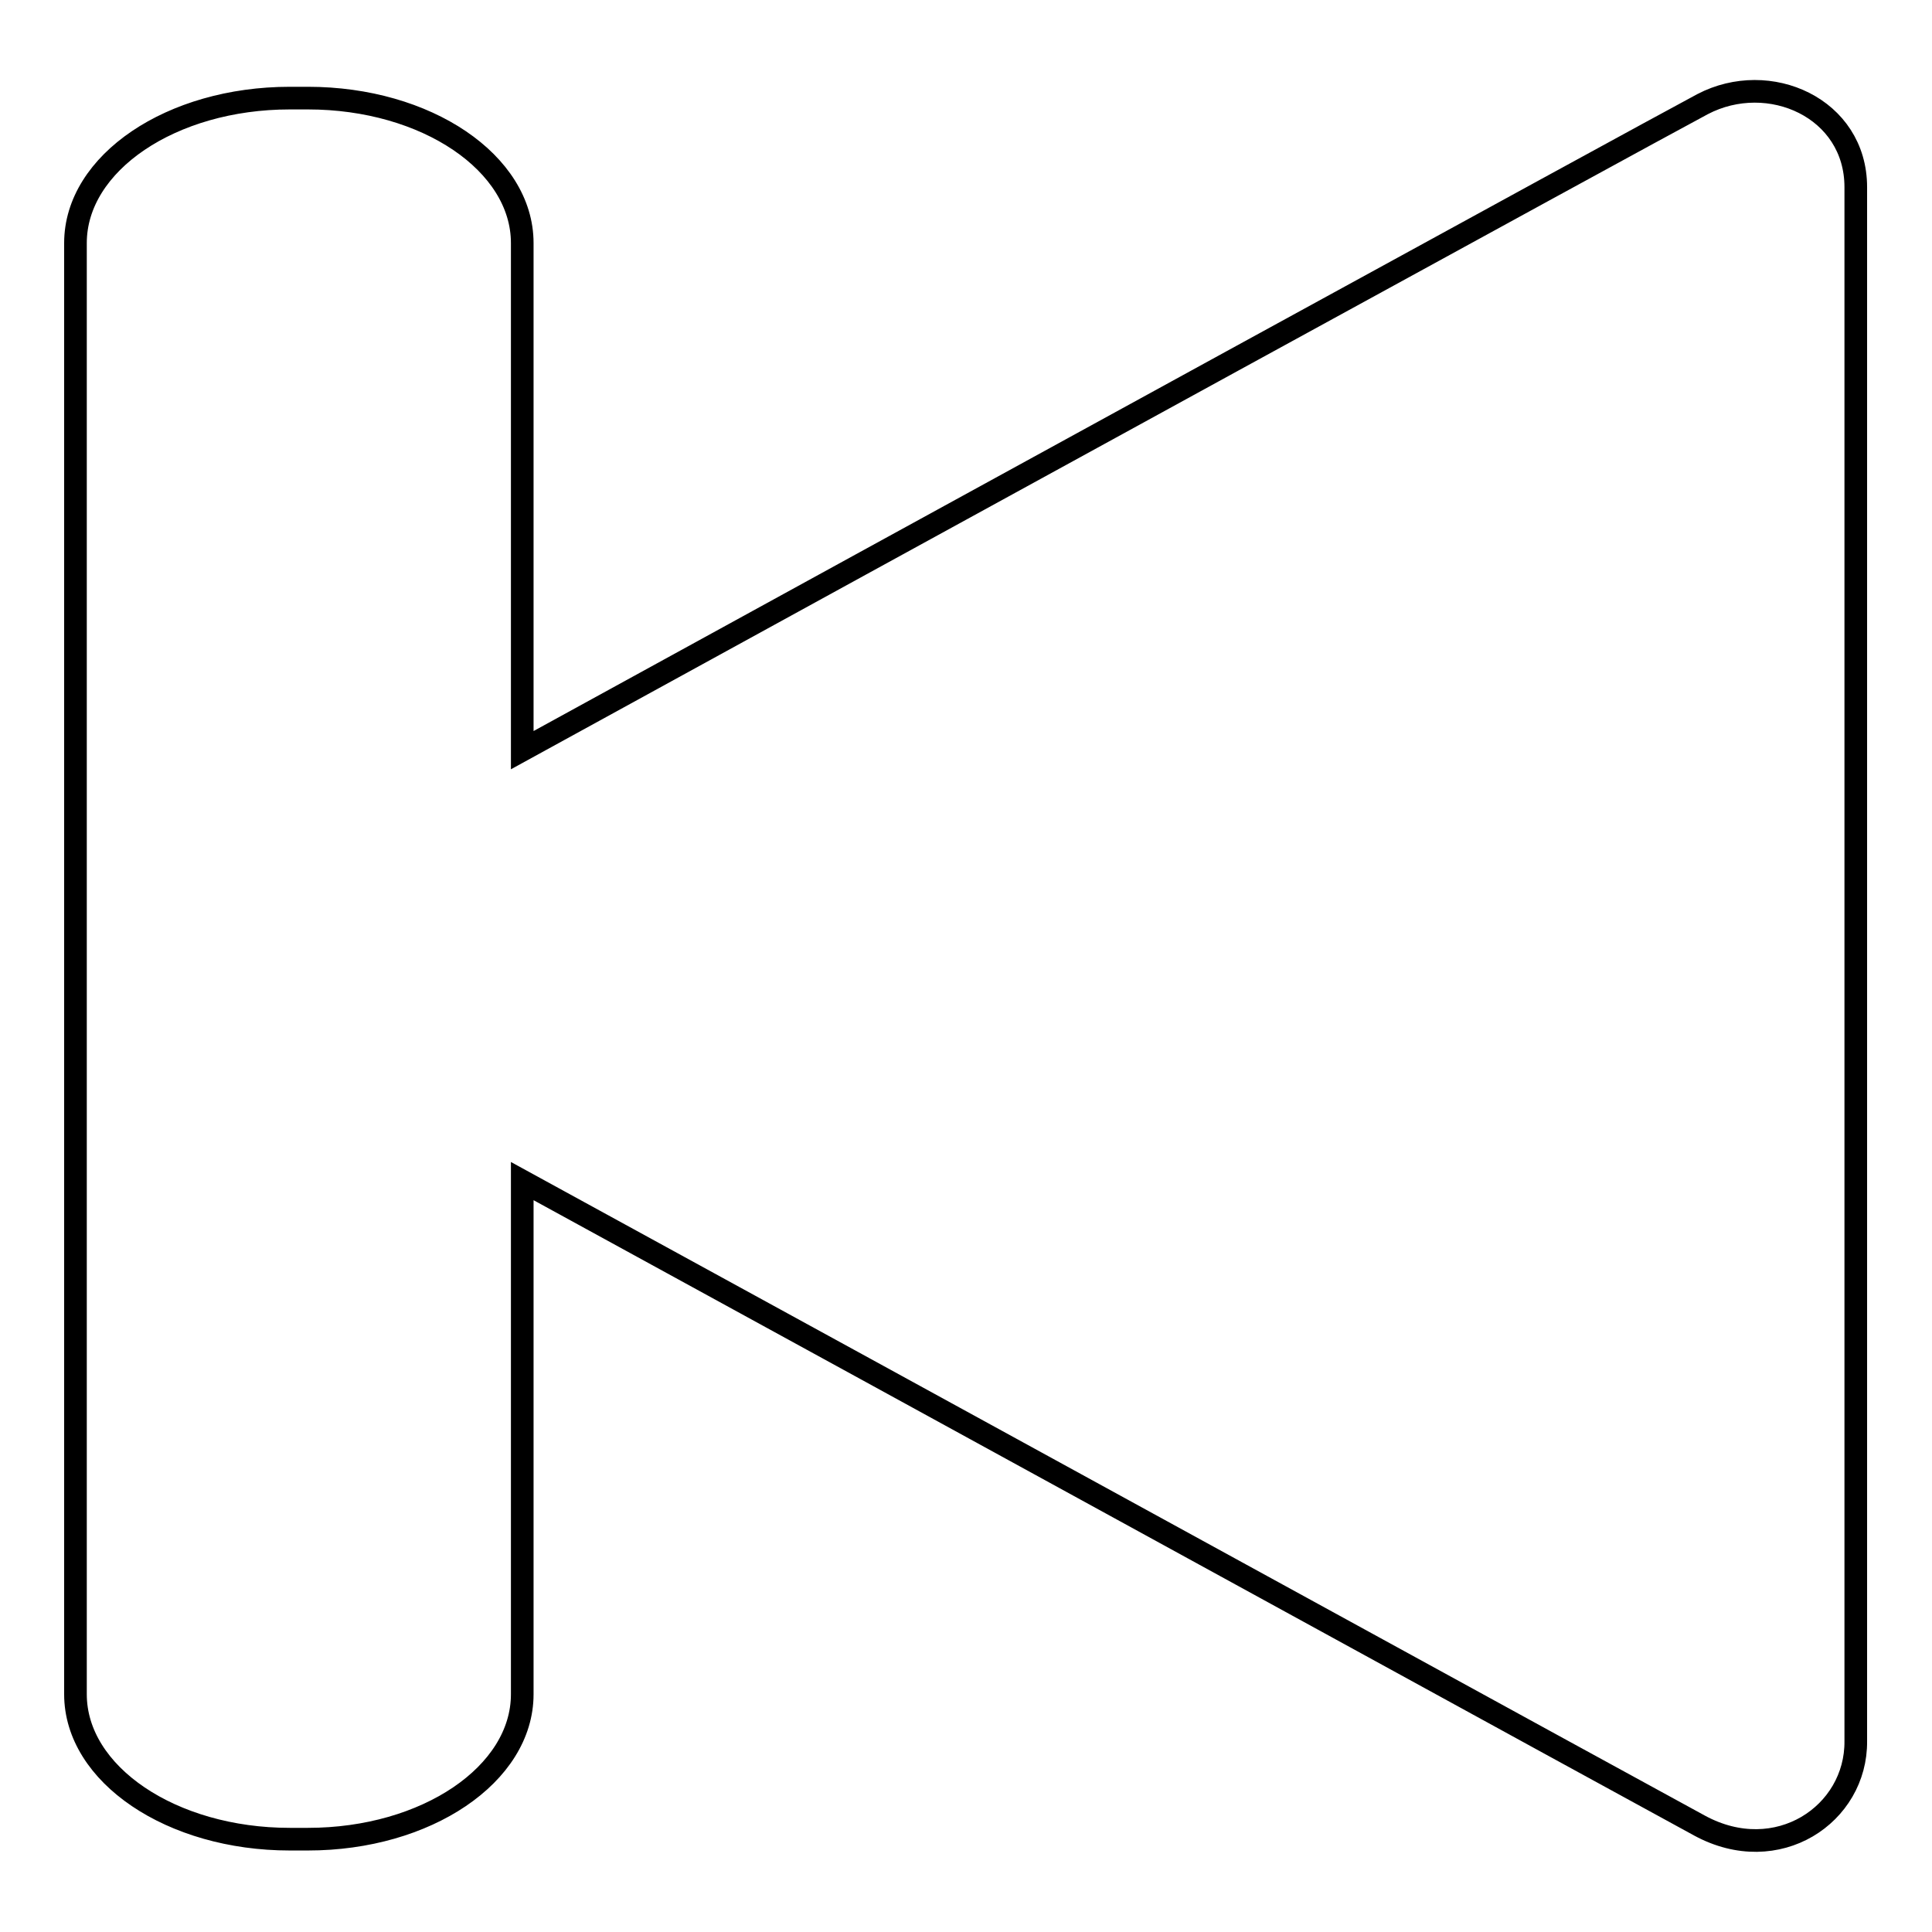 <?xml version="1.0" encoding="utf-8"?>
<!-- Svg Vector Icons : http://www.onlinewebfonts.com/icon -->
<!DOCTYPE svg PUBLIC "-//W3C//DTD SVG 1.1//EN" "http://www.w3.org/Graphics/SVG/1.1/DTD/svg11.dtd">
<svg version="1.1" xmlns="http://www.w3.org/2000/svg" xmlns:xlink="http://www.w3.org/1999/xlink" x="0px" y="0px" viewBox="0 0 256 256" enable-background="new 0 0 256 256" xml:space="preserve">
<g><g><path stroke-width="3" fill-opacity="0" stroke="#000000"  d="M225.2,241.9c-6.3-3.4-103.7-56.8-156-85.4v68c0,10.6-12.7,19.2-28.4,19.2h-2.4c-15.7,0-28.4-8.6-28.4-19.2V32.2c0-10.6,12.7-19.2,28.4-19.2h2.4c15.7,0,28.4,8.6,28.4,19.2v67.2c51.4-28.2,147.4-80.8,156.4-85.6c8.8-4.6,20.3,0.5,20.3,11c0,10.7,0,198.6,0,205.9C246,240.4,235.5,247.5,225.2,241.9z"/></g></g>
</svg>